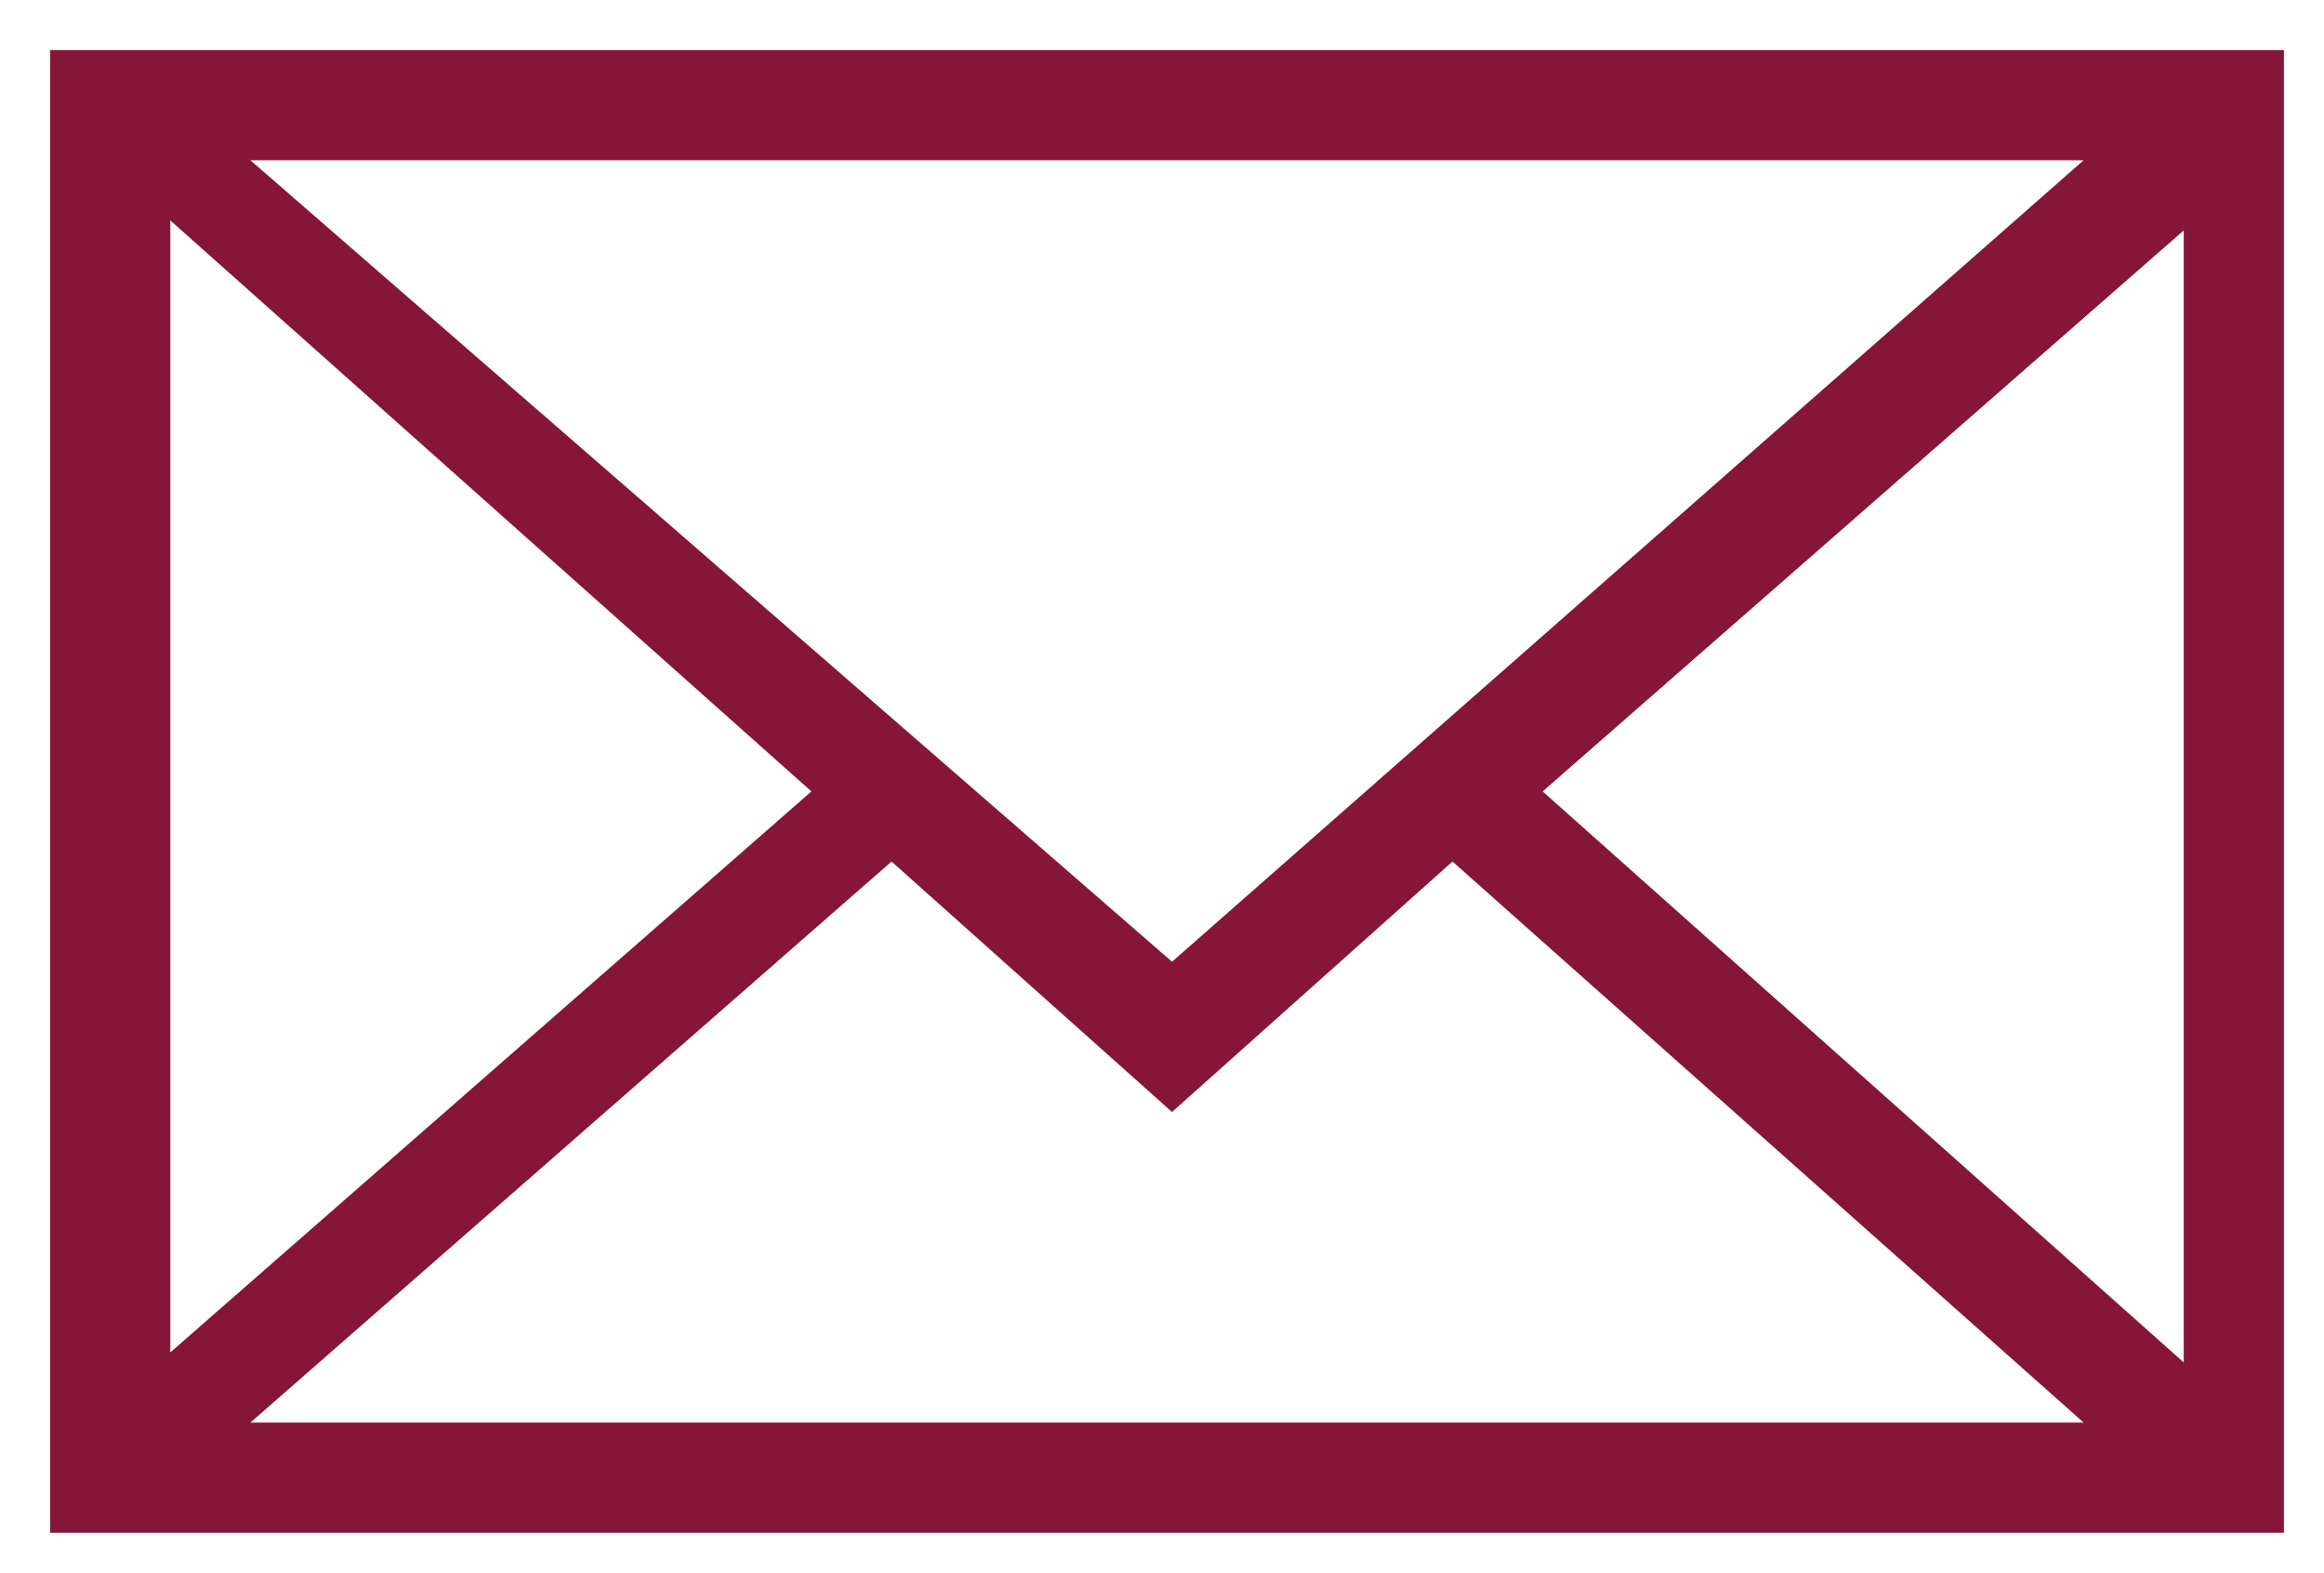 <?xml version="1.0" encoding="utf-8"?>
<!-- Generator: Adobe Illustrator 20.0.0, SVG Export Plug-In . SVG Version: 6.00 Build 0)  -->
<svg version="1.1" id="Layer_1" xmlns="http://www.w3.org/2000/svg" xmlns:xlink="http://www.w3.org/1999/xlink" x="0px" y="0px"
	 viewBox="0 0 23.2 15.7" style="enable-background:new 0 0 23.2 15.7;" xml:space="preserve">
<style type="text/css">
	.st0{fill:#86153A;}
</style>
<g>
	<path class="st0" d="M0.5,0.5v14.8h22.3V0.5H0.5z M11.7,9.6l-9.2-8h18.3L11.7,9.6z M8.1,7.9l-6.4,5.6V2.2L8.1,7.9z M8.9,8.6
		l2.8,2.5l2.8-2.5l6.3,5.6H2.5L8.9,8.6z M15.4,7.9l6.4-5.6v11.3L15.4,7.9z M15.4,7.9"/>
</g>
</svg>
